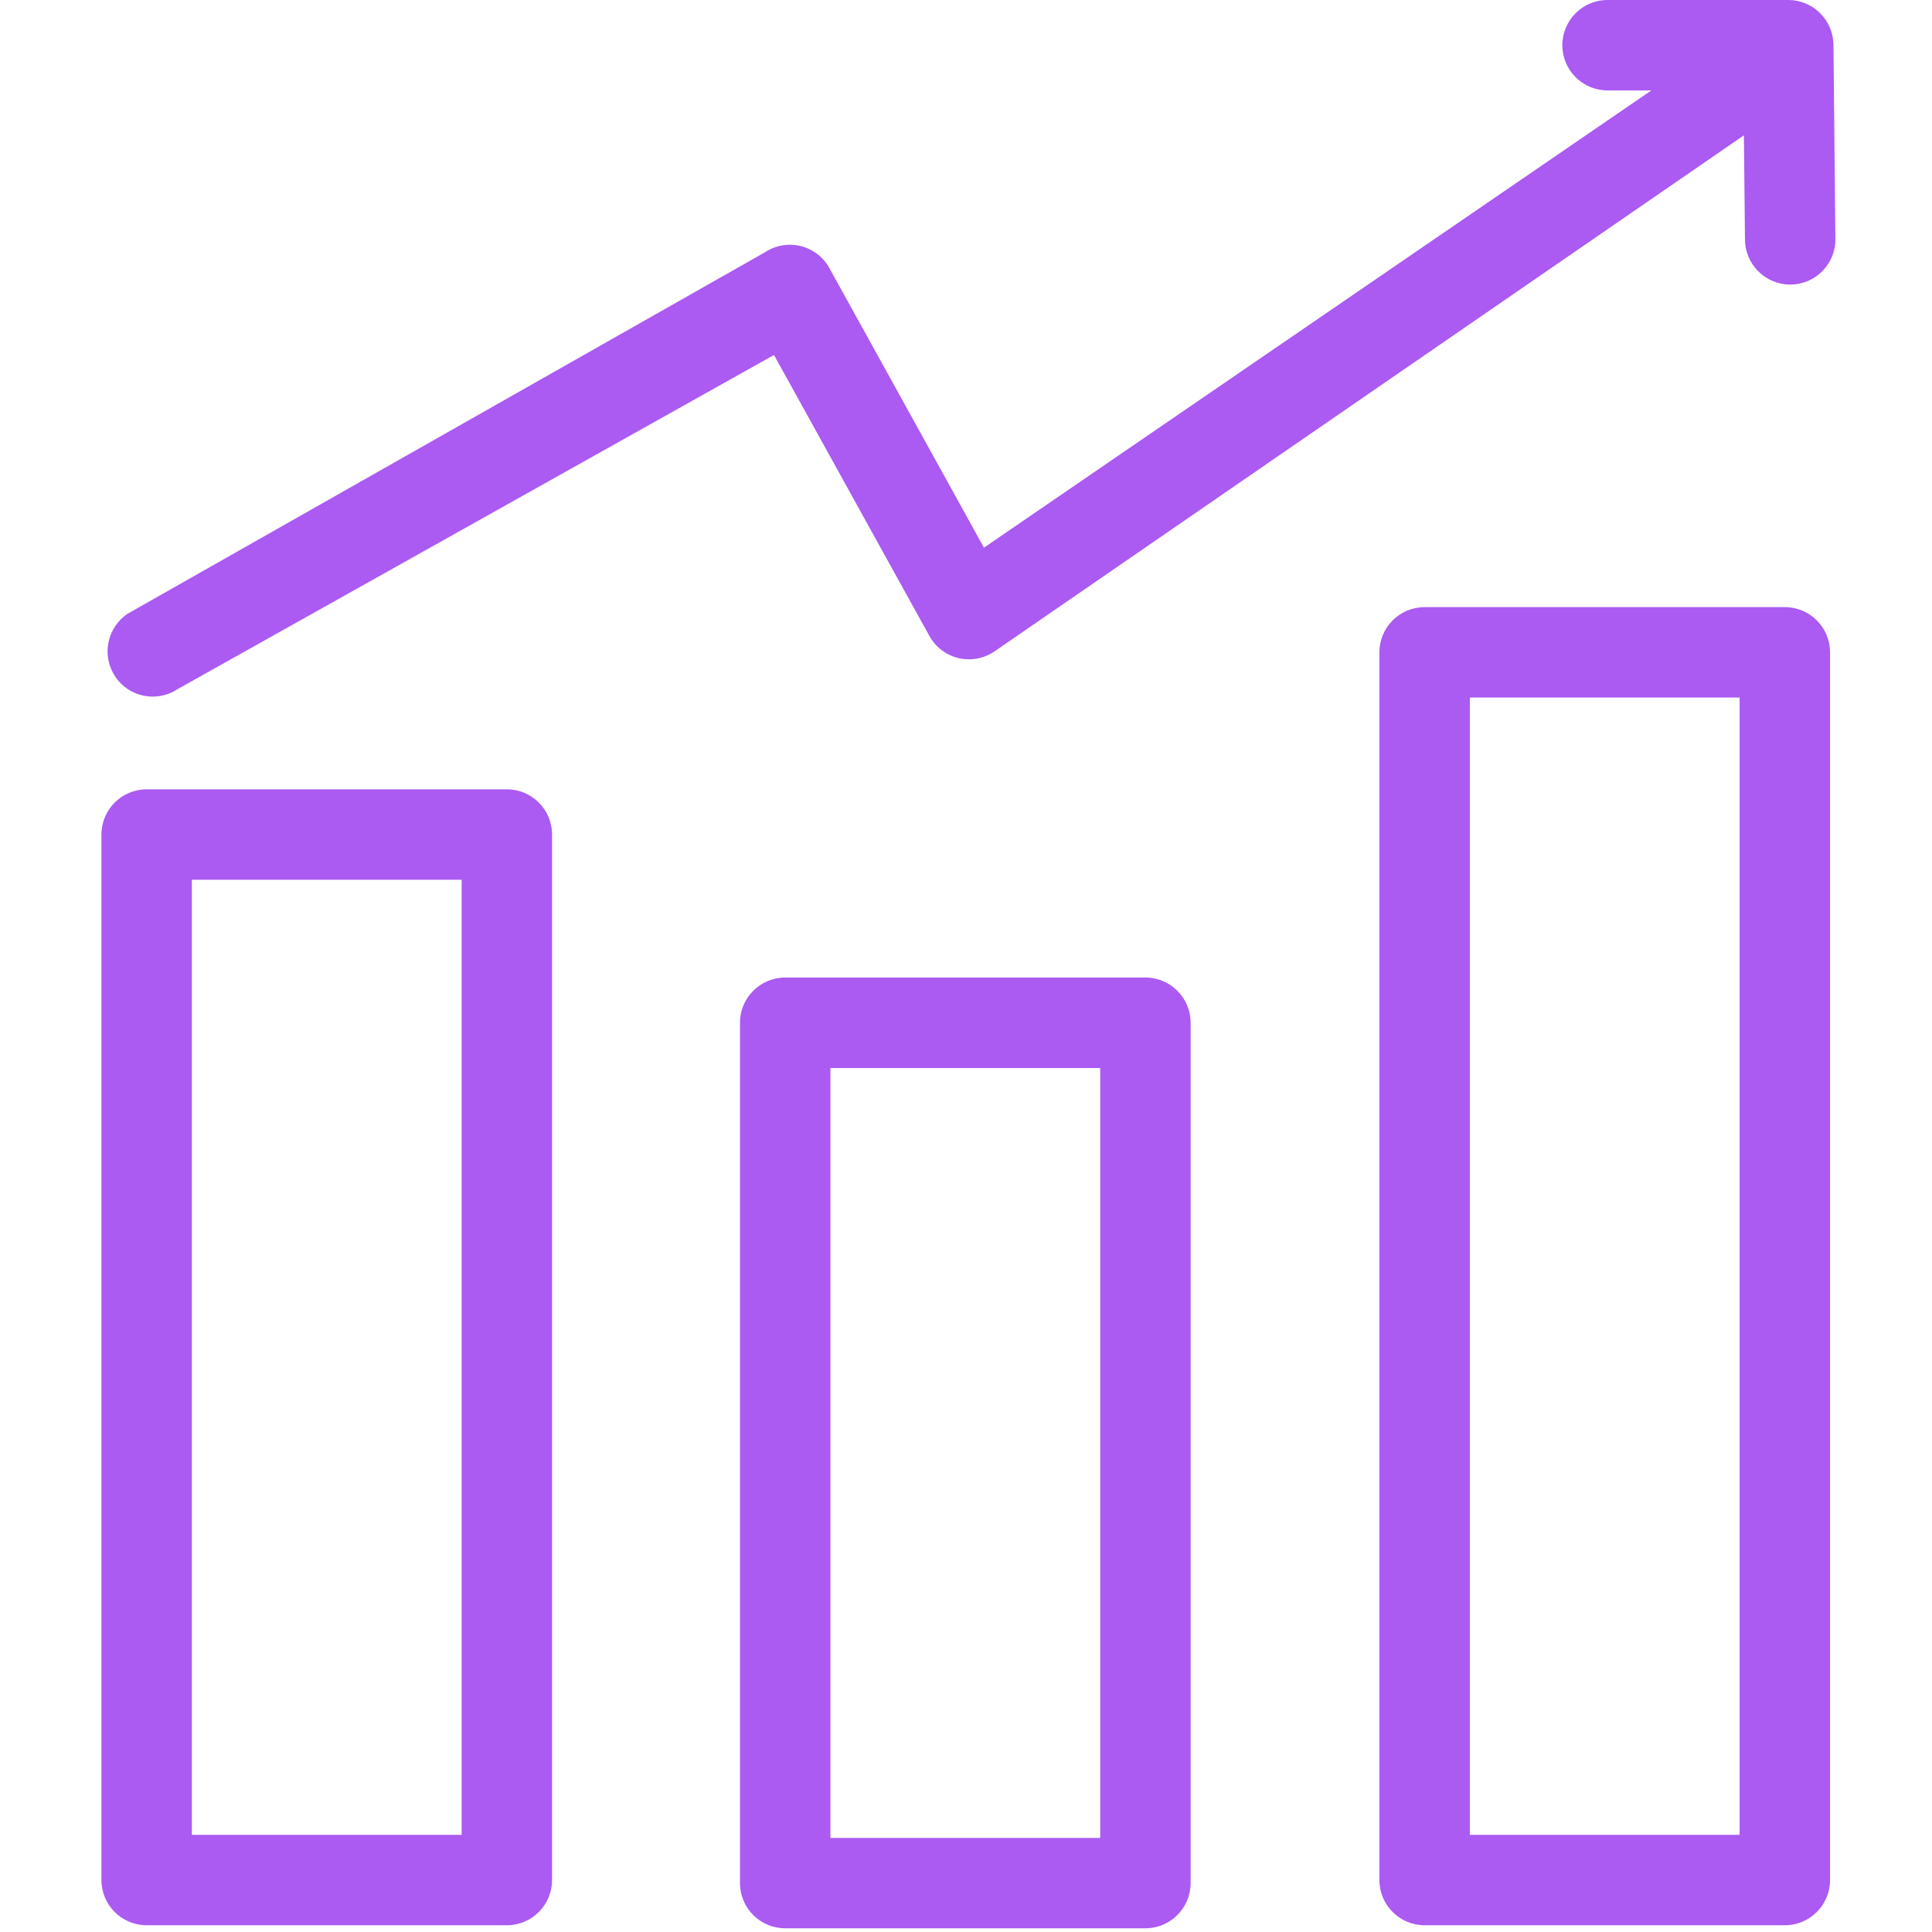 <svg width="400" height="400" viewBox="0 0 400 400" fill="none" xmlns="http://www.w3.org/2000/svg">
<path d="M237.145 202.39H162.566C157.399 202.39 153.206 206.583 153.206 211.75V389.871C153.206 395.038 157.399 399.231 162.566 399.231H237.145C242.312 399.231 246.505 395.038 246.505 389.871V211.75C246.505 206.583 242.312 202.39 237.145 202.39ZM227.786 380.526H171.926V221.125H227.786V380.526ZM104.939 163.423H30.36C25.193 163.423 21 167.616 21 172.783V389.242C21 394.409 25.193 398.602 30.36 398.602H104.939C110.106 398.602 114.299 394.409 114.299 389.242V172.783C114.299 167.616 110.106 163.423 104.939 163.423ZM95.579 379.882H39.72V182.143H95.579V379.882ZM369.531 125.699H294.952C289.785 125.699 285.592 129.892 285.592 135.059V389.242C285.592 394.409 289.785 398.602 294.952 398.602H369.531C374.698 398.602 378.891 394.409 378.891 389.242V135.059C378.891 129.892 374.698 125.699 369.531 125.699ZM360.171 379.882H304.312V144.419H360.171V379.882ZM23.845 140.046C20.97 135.748 22.138 129.937 26.436 127.062L158.328 52.258C160.499 50.805 163.195 50.326 165.741 50.94C168.287 51.554 170.458 53.216 171.716 55.508L203.719 113.389L341.901 18.72H332.826C327.659 18.72 323.466 14.527 323.466 9.36C323.466 4.193 327.659 0 332.826 0H370.235C375.372 0 379.535 4.133 379.595 9.27L379.999 49.465C380.059 54.632 375.896 58.87 370.729 58.915H370.64C365.518 58.915 361.34 54.781 361.28 49.645L361.055 28.02L206.071 134.745C203.899 136.302 201.159 136.856 198.553 136.272C195.947 135.688 193.716 134.011 192.428 131.675L160.245 73.494L36.814 142.652C35.212 143.715 33.415 144.224 31.633 144.224C28.608 144.224 25.642 142.757 23.845 140.061V140.046Z" fill="#AB5AF2"/>
</svg>
